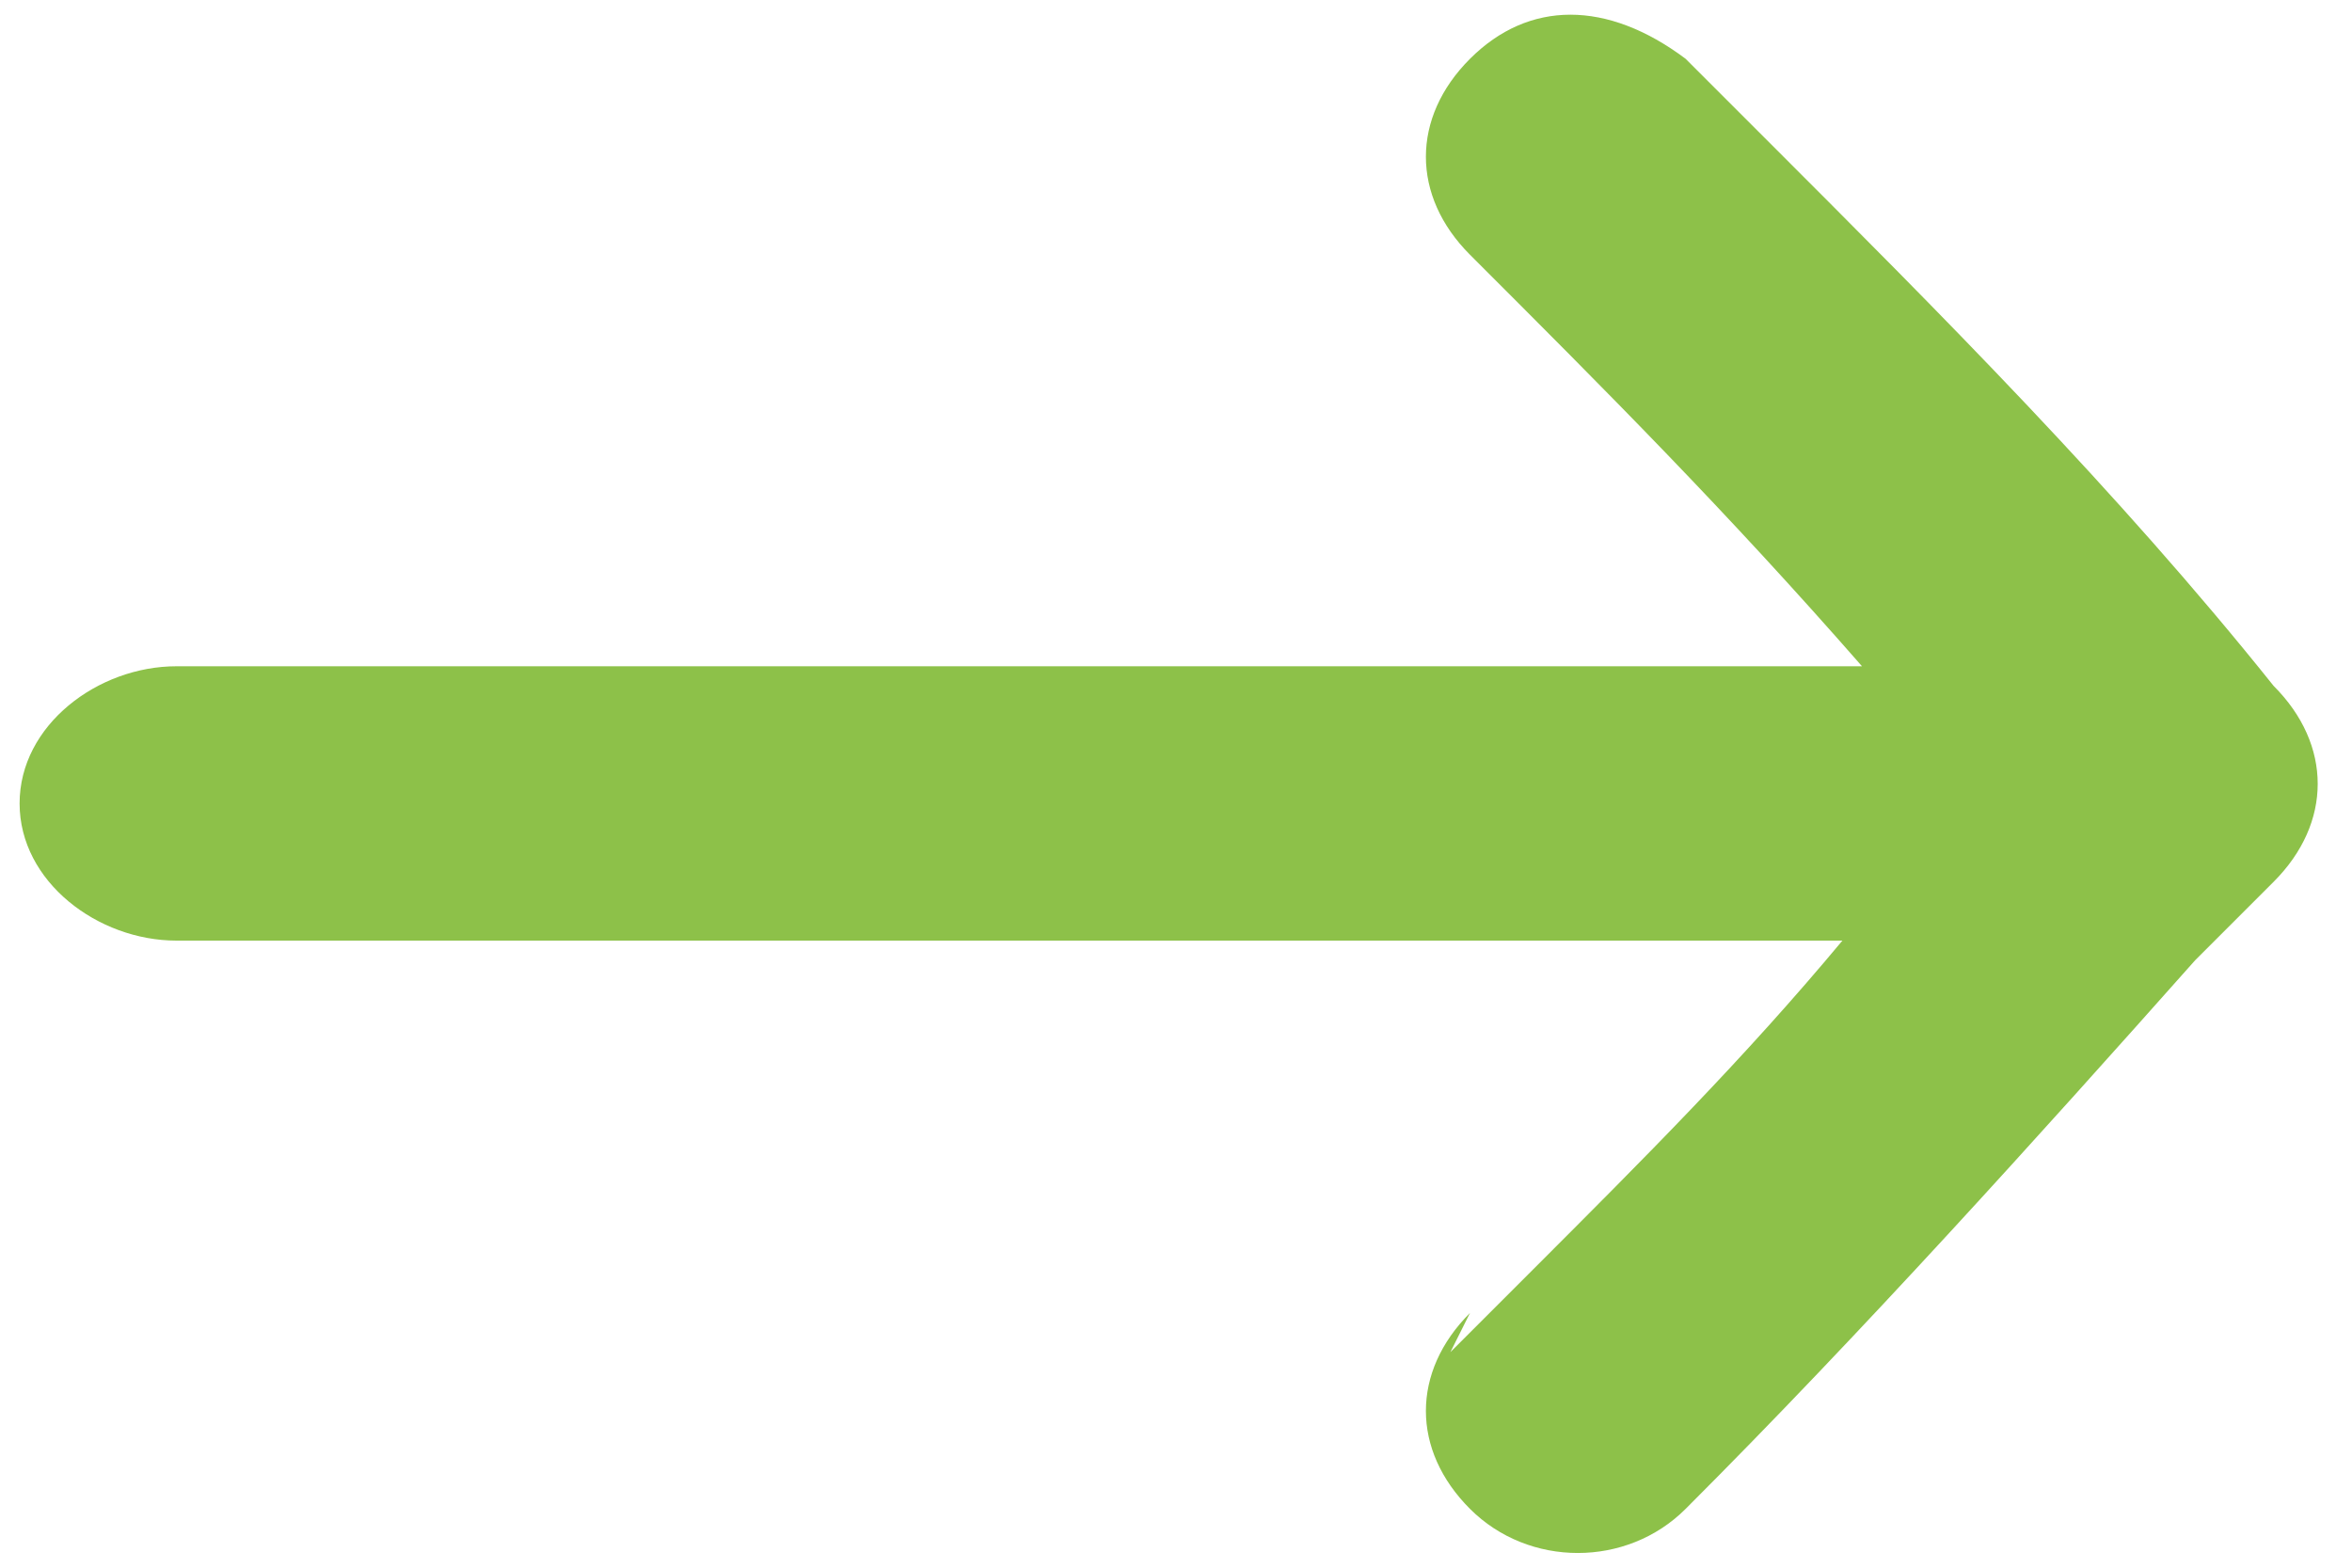<?xml version="1.0" encoding="UTF-8"?> <svg xmlns="http://www.w3.org/2000/svg" xmlns:xlink="http://www.w3.org/1999/xlink" id="Layer_1" version="1.1" viewBox="0 0 12 8"><defs><style> .st0 { fill: none; } .st1 { fill: #8dc149; } .st2 { clip-path: url(#clippath); } </style><clipPath id="clippath"><rect class="st0" x="0" y="0" width="11.9" height="8"></rect></clipPath></defs><g class="st2"><path class="st1" d="M7.5,6.7c-.3.3-.3.7,0,1s.8.3,1.1,0c.9-.9,1.8-1.9,2.6-2.8.1-.1.3-.3.4-.4.3-.3.3-.7,0-1-.8-1-1.7-1.9-2.6-2.8-.1-.1-.3-.3-.4-.4C8.2,0,7.8,0,7.5.3c-.3.3-.3.7,0,1,.7.7,1.3,1.3,2,2.1H.9c-.4,0-.8.3-.8.7s.4.7.8.7h8.5c-.5.6-1,1.1-1.6,1.7s-.3.3-.4.4Z"></path></g></svg> 